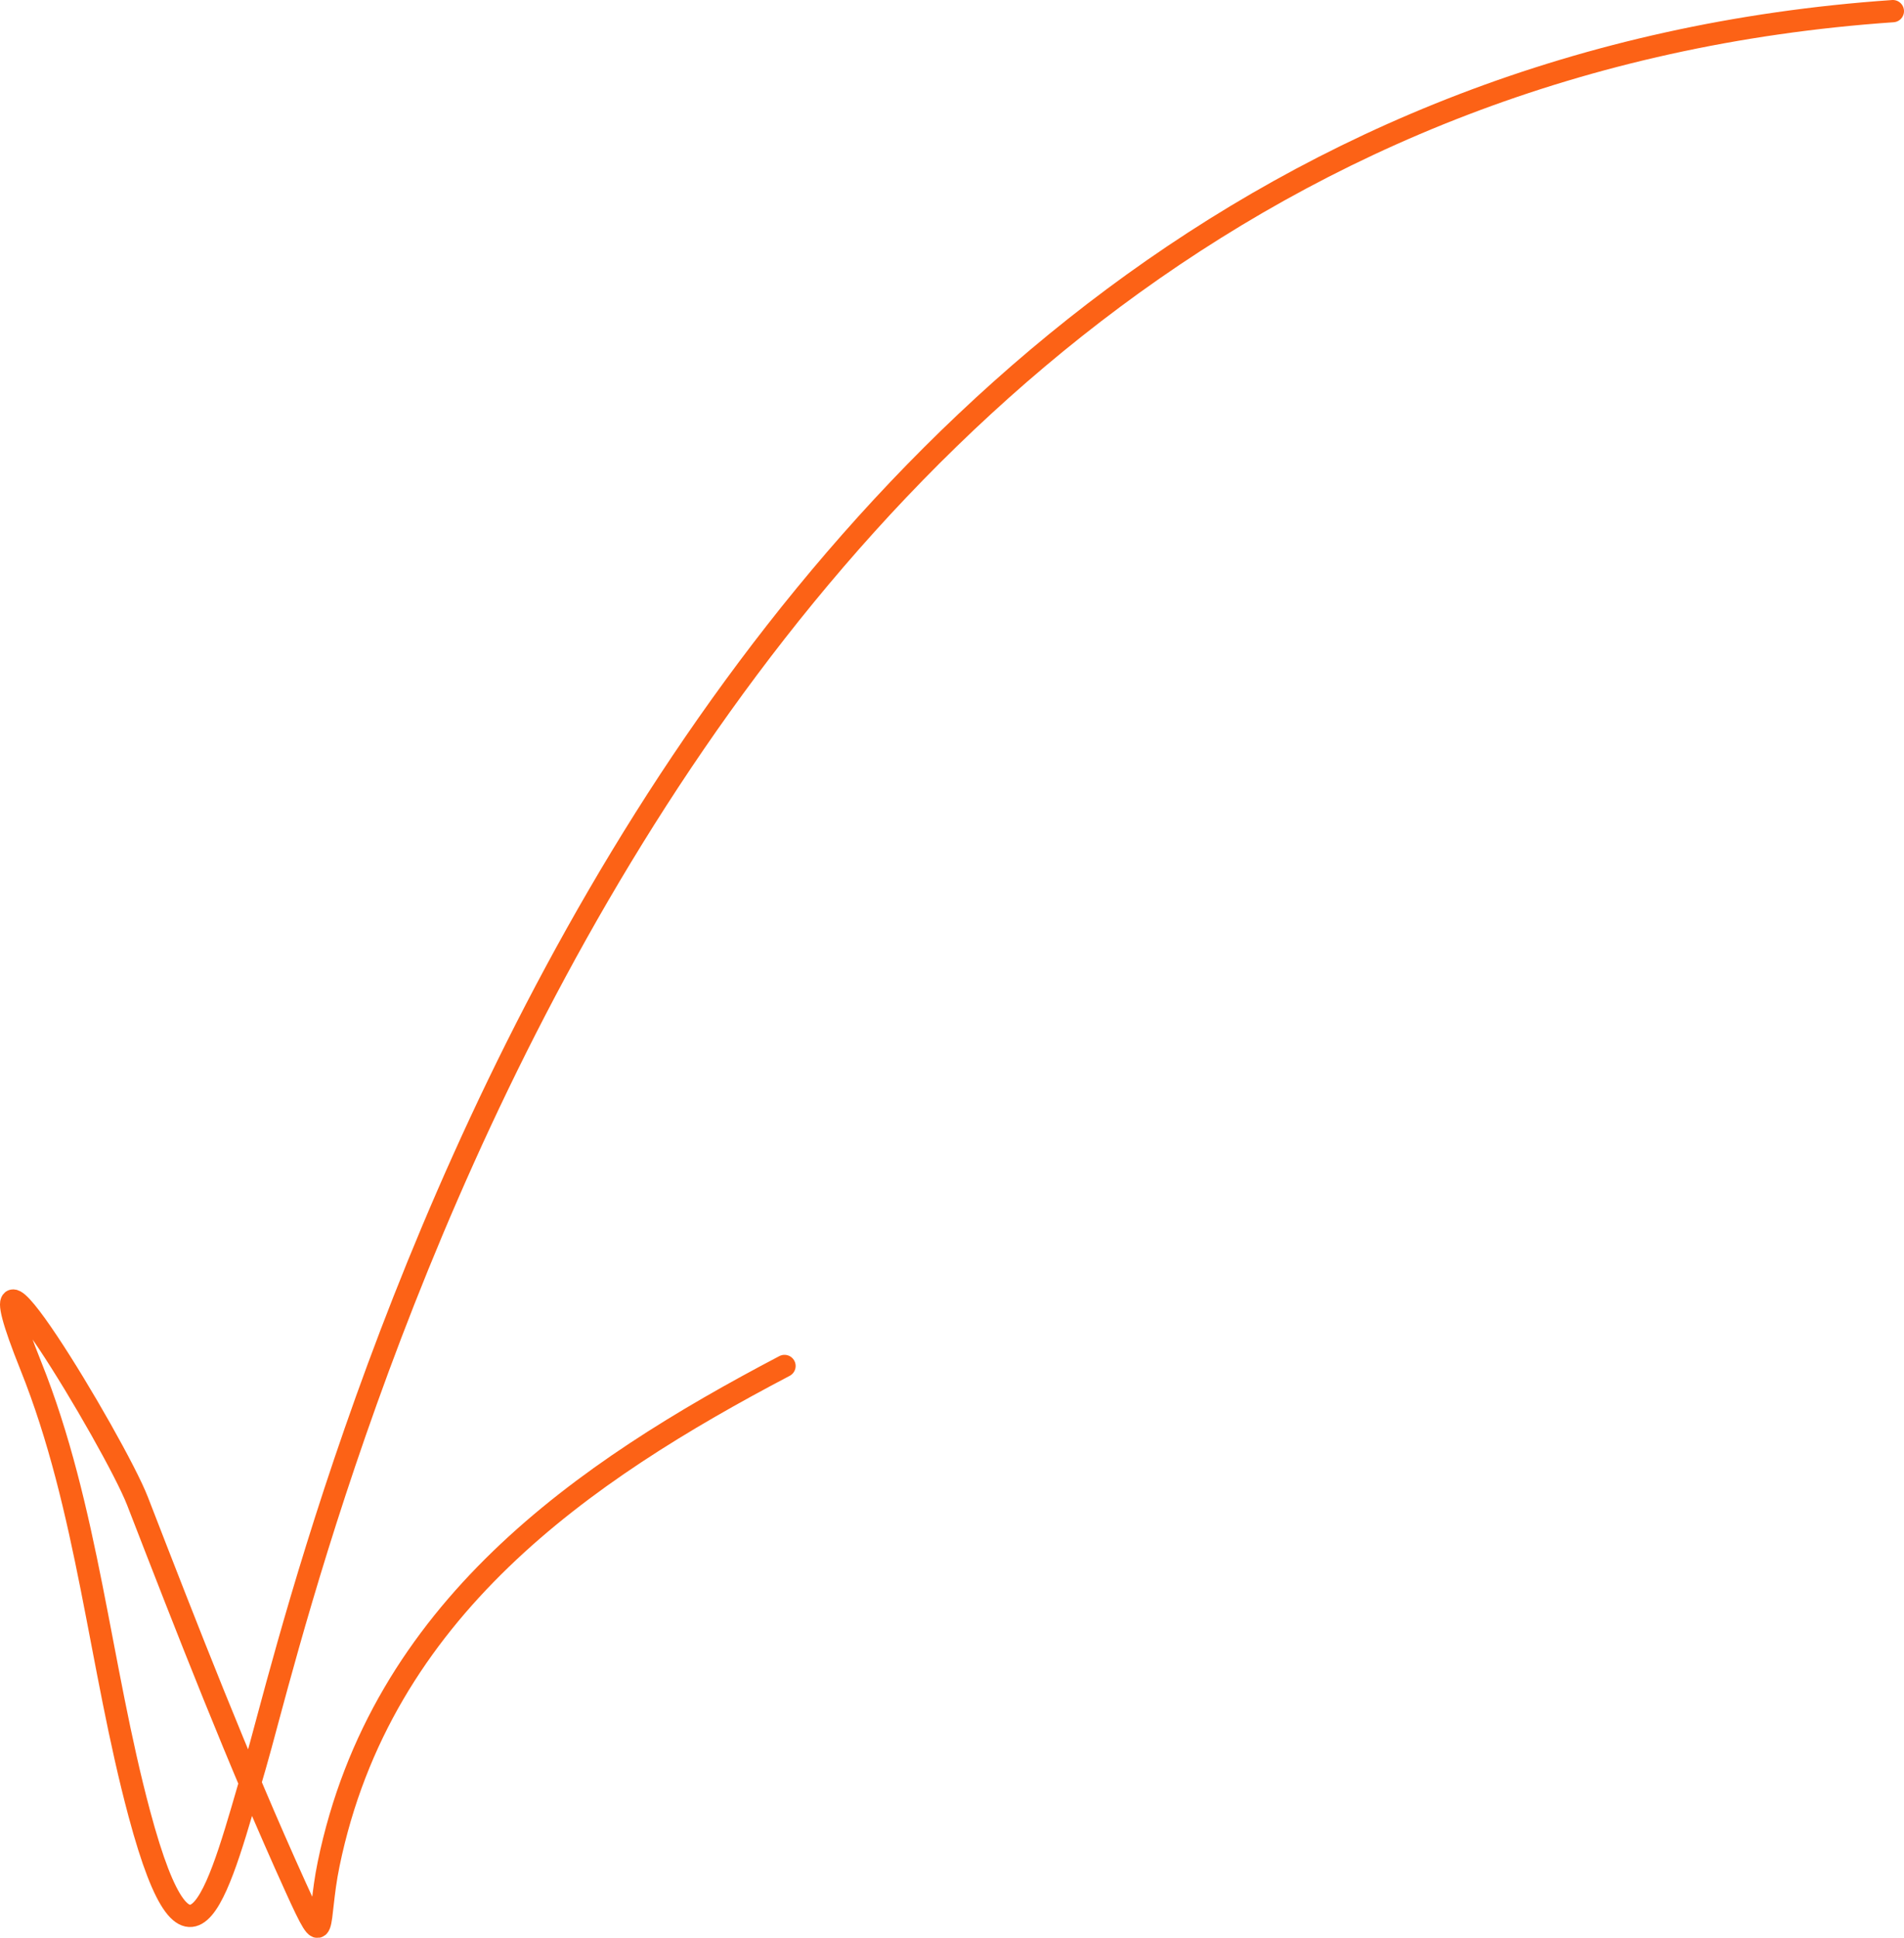<svg width="171" height="174" viewBox="0 0 171 174" fill="none" xmlns="http://www.w3.org/2000/svg">
<path d="M170 1C57.086 8.798 27.406 143.194 22.914 158.52C19.701 169.482 17.18 180.265 12.514 162.852C8.948 149.543 7.9 135.427 2.774 122.649C-3.916 105.968 10.324 129.557 12.349 134.779C16.838 146.357 21.425 158.149 26.546 169.437C29.424 175.782 28.404 172.753 29.517 167.357C34.228 144.533 52.367 132.144 70.457 122.649" stroke="#FC6216" stroke-width="2" stroke-linecap="round" stroke-linejoin="round"/>
</svg>

